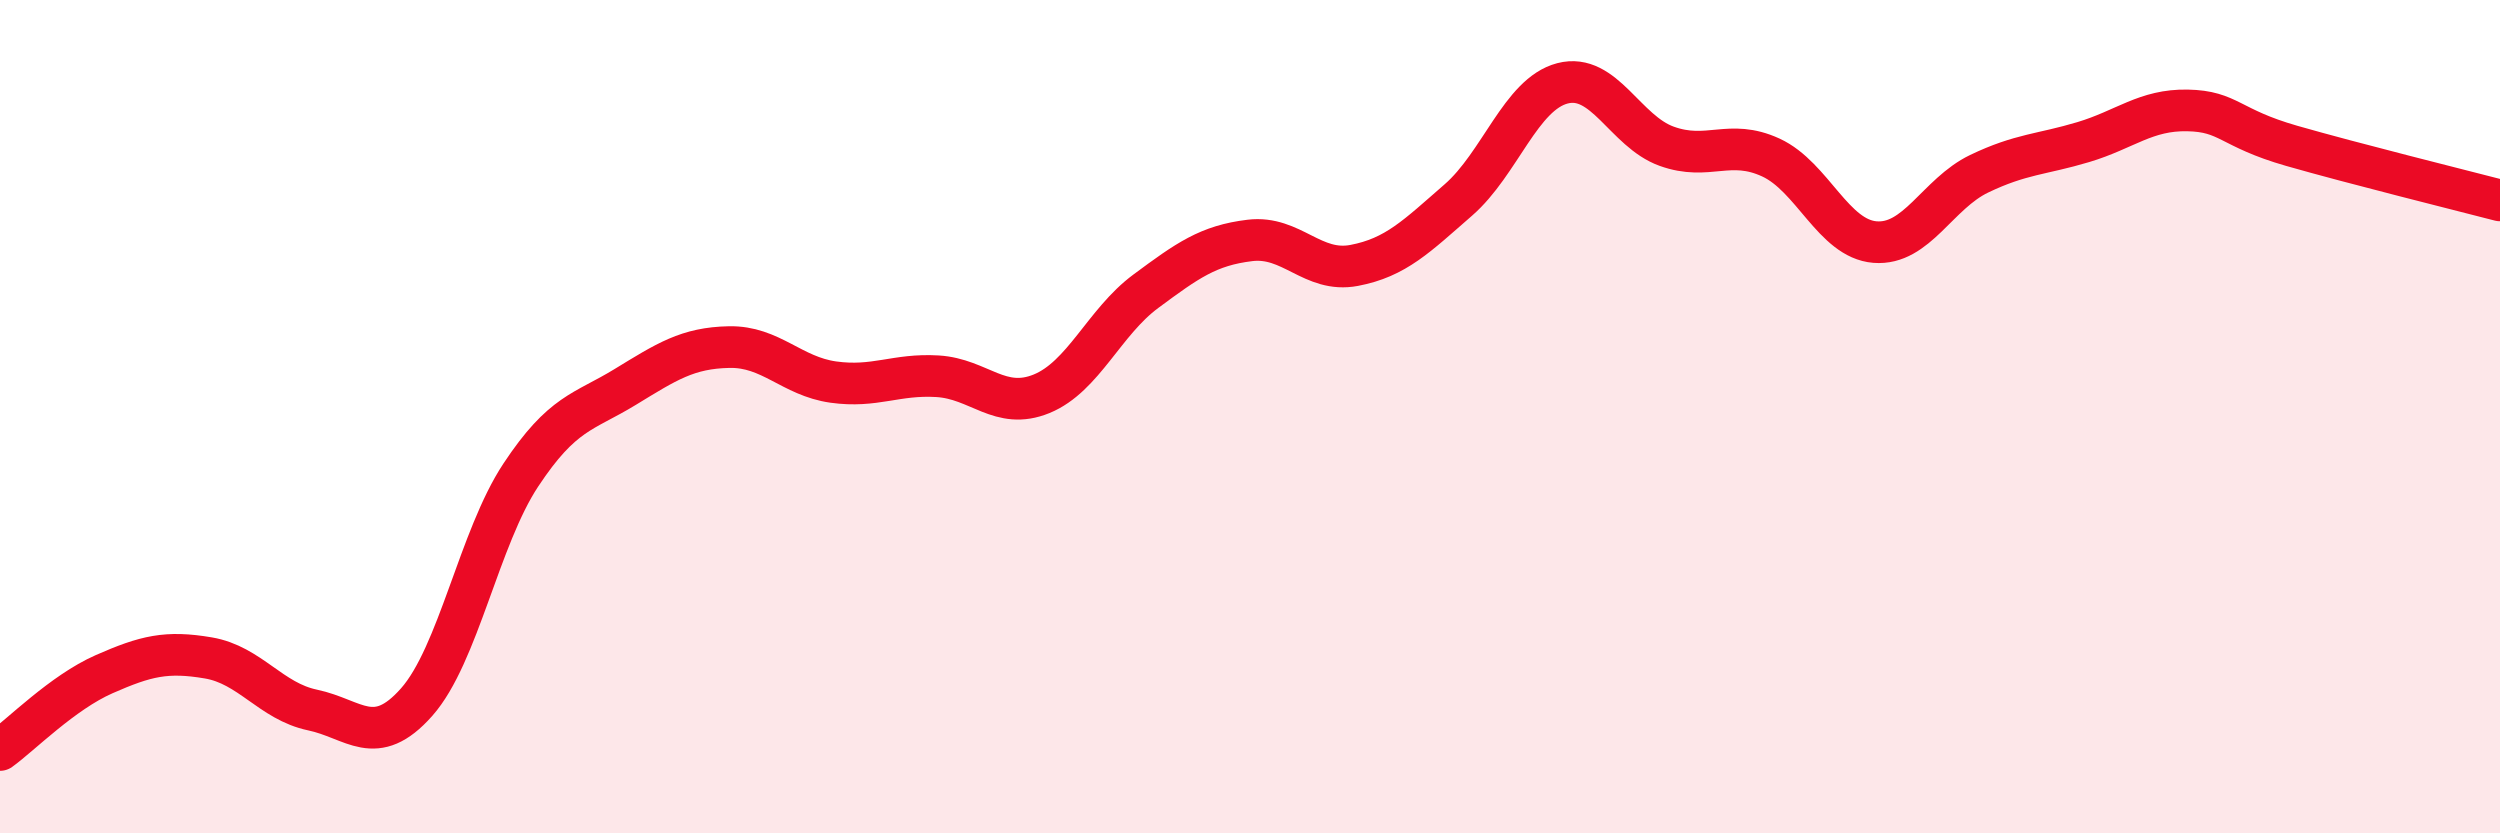 
    <svg width="60" height="20" viewBox="0 0 60 20" xmlns="http://www.w3.org/2000/svg">
      <path
        d="M 0,18 C 0.5,17.64 1.5,16.62 2.5,16.18 C 3.5,15.74 4,15.62 5,15.79 C 6,15.96 6.5,16.83 7.5,17.04 C 8.5,17.25 9,17.98 10,16.85 C 11,15.72 11.5,12.91 12.5,11.4 C 13.5,9.89 14,9.9 15,9.29 C 16,8.68 16.5,8.35 17.5,8.33 C 18.5,8.31 19,9.03 20,9.17 C 21,9.31 21.5,8.97 22.5,9.03 C 23.5,9.09 24,9.86 25,9.45 C 26,9.04 26.5,7.73 27.5,6.99 C 28.5,6.25 29,5.89 30,5.77 C 31,5.65 31.5,6.56 32.5,6.37 C 33.5,6.18 34,5.67 35,4.8 C 36,3.93 36.5,2.26 37.5,2 C 38.5,1.74 39,3.15 40,3.51 C 41,3.87 41.5,3.32 42.5,3.78 C 43.5,4.24 44,5.73 45,5.81 C 46,5.89 46.5,4.65 47.5,4.17 C 48.5,3.69 49,3.71 50,3.41 C 51,3.11 51.5,2.63 52.5,2.65 C 53.5,2.67 53.5,3.07 55,3.5 C 56.5,3.93 59,4.55 60,4.81L60 20L0 20Z"
        fill="#EB0A25"
        opacity="0.1"
        stroke-linecap="round"
        stroke-linejoin="round"
      />
      <path
        d="M 0,18 C 0.5,17.64 1.5,16.62 2.5,16.18 C 3.5,15.74 4,15.62 5,15.79 C 6,15.96 6.5,16.83 7.5,17.04 C 8.5,17.25 9,17.98 10,16.85 C 11,15.72 11.5,12.91 12.5,11.4 C 13.5,9.89 14,9.9 15,9.29 C 16,8.68 16.5,8.35 17.5,8.33 C 18.5,8.31 19,9.03 20,9.17 C 21,9.31 21.5,8.97 22.5,9.03 C 23.5,9.09 24,9.86 25,9.45 C 26,9.04 26.5,7.73 27.5,6.99 C 28.5,6.25 29,5.89 30,5.77 C 31,5.65 31.5,6.56 32.5,6.37 C 33.5,6.18 34,5.67 35,4.8 C 36,3.93 36.5,2.26 37.5,2 C 38.5,1.74 39,3.15 40,3.51 C 41,3.87 41.5,3.32 42.5,3.78 C 43.5,4.24 44,5.73 45,5.81 C 46,5.89 46.5,4.65 47.5,4.17 C 48.5,3.69 49,3.71 50,3.41 C 51,3.11 51.5,2.63 52.5,2.65 C 53.5,2.67 53.5,3.07 55,3.5 C 56.5,3.93 59,4.55 60,4.81"
        stroke="#EB0A25"
        stroke-width="1"
        fill="none"
        stroke-linecap="round"
        stroke-linejoin="round"
      />
    </svg>
  